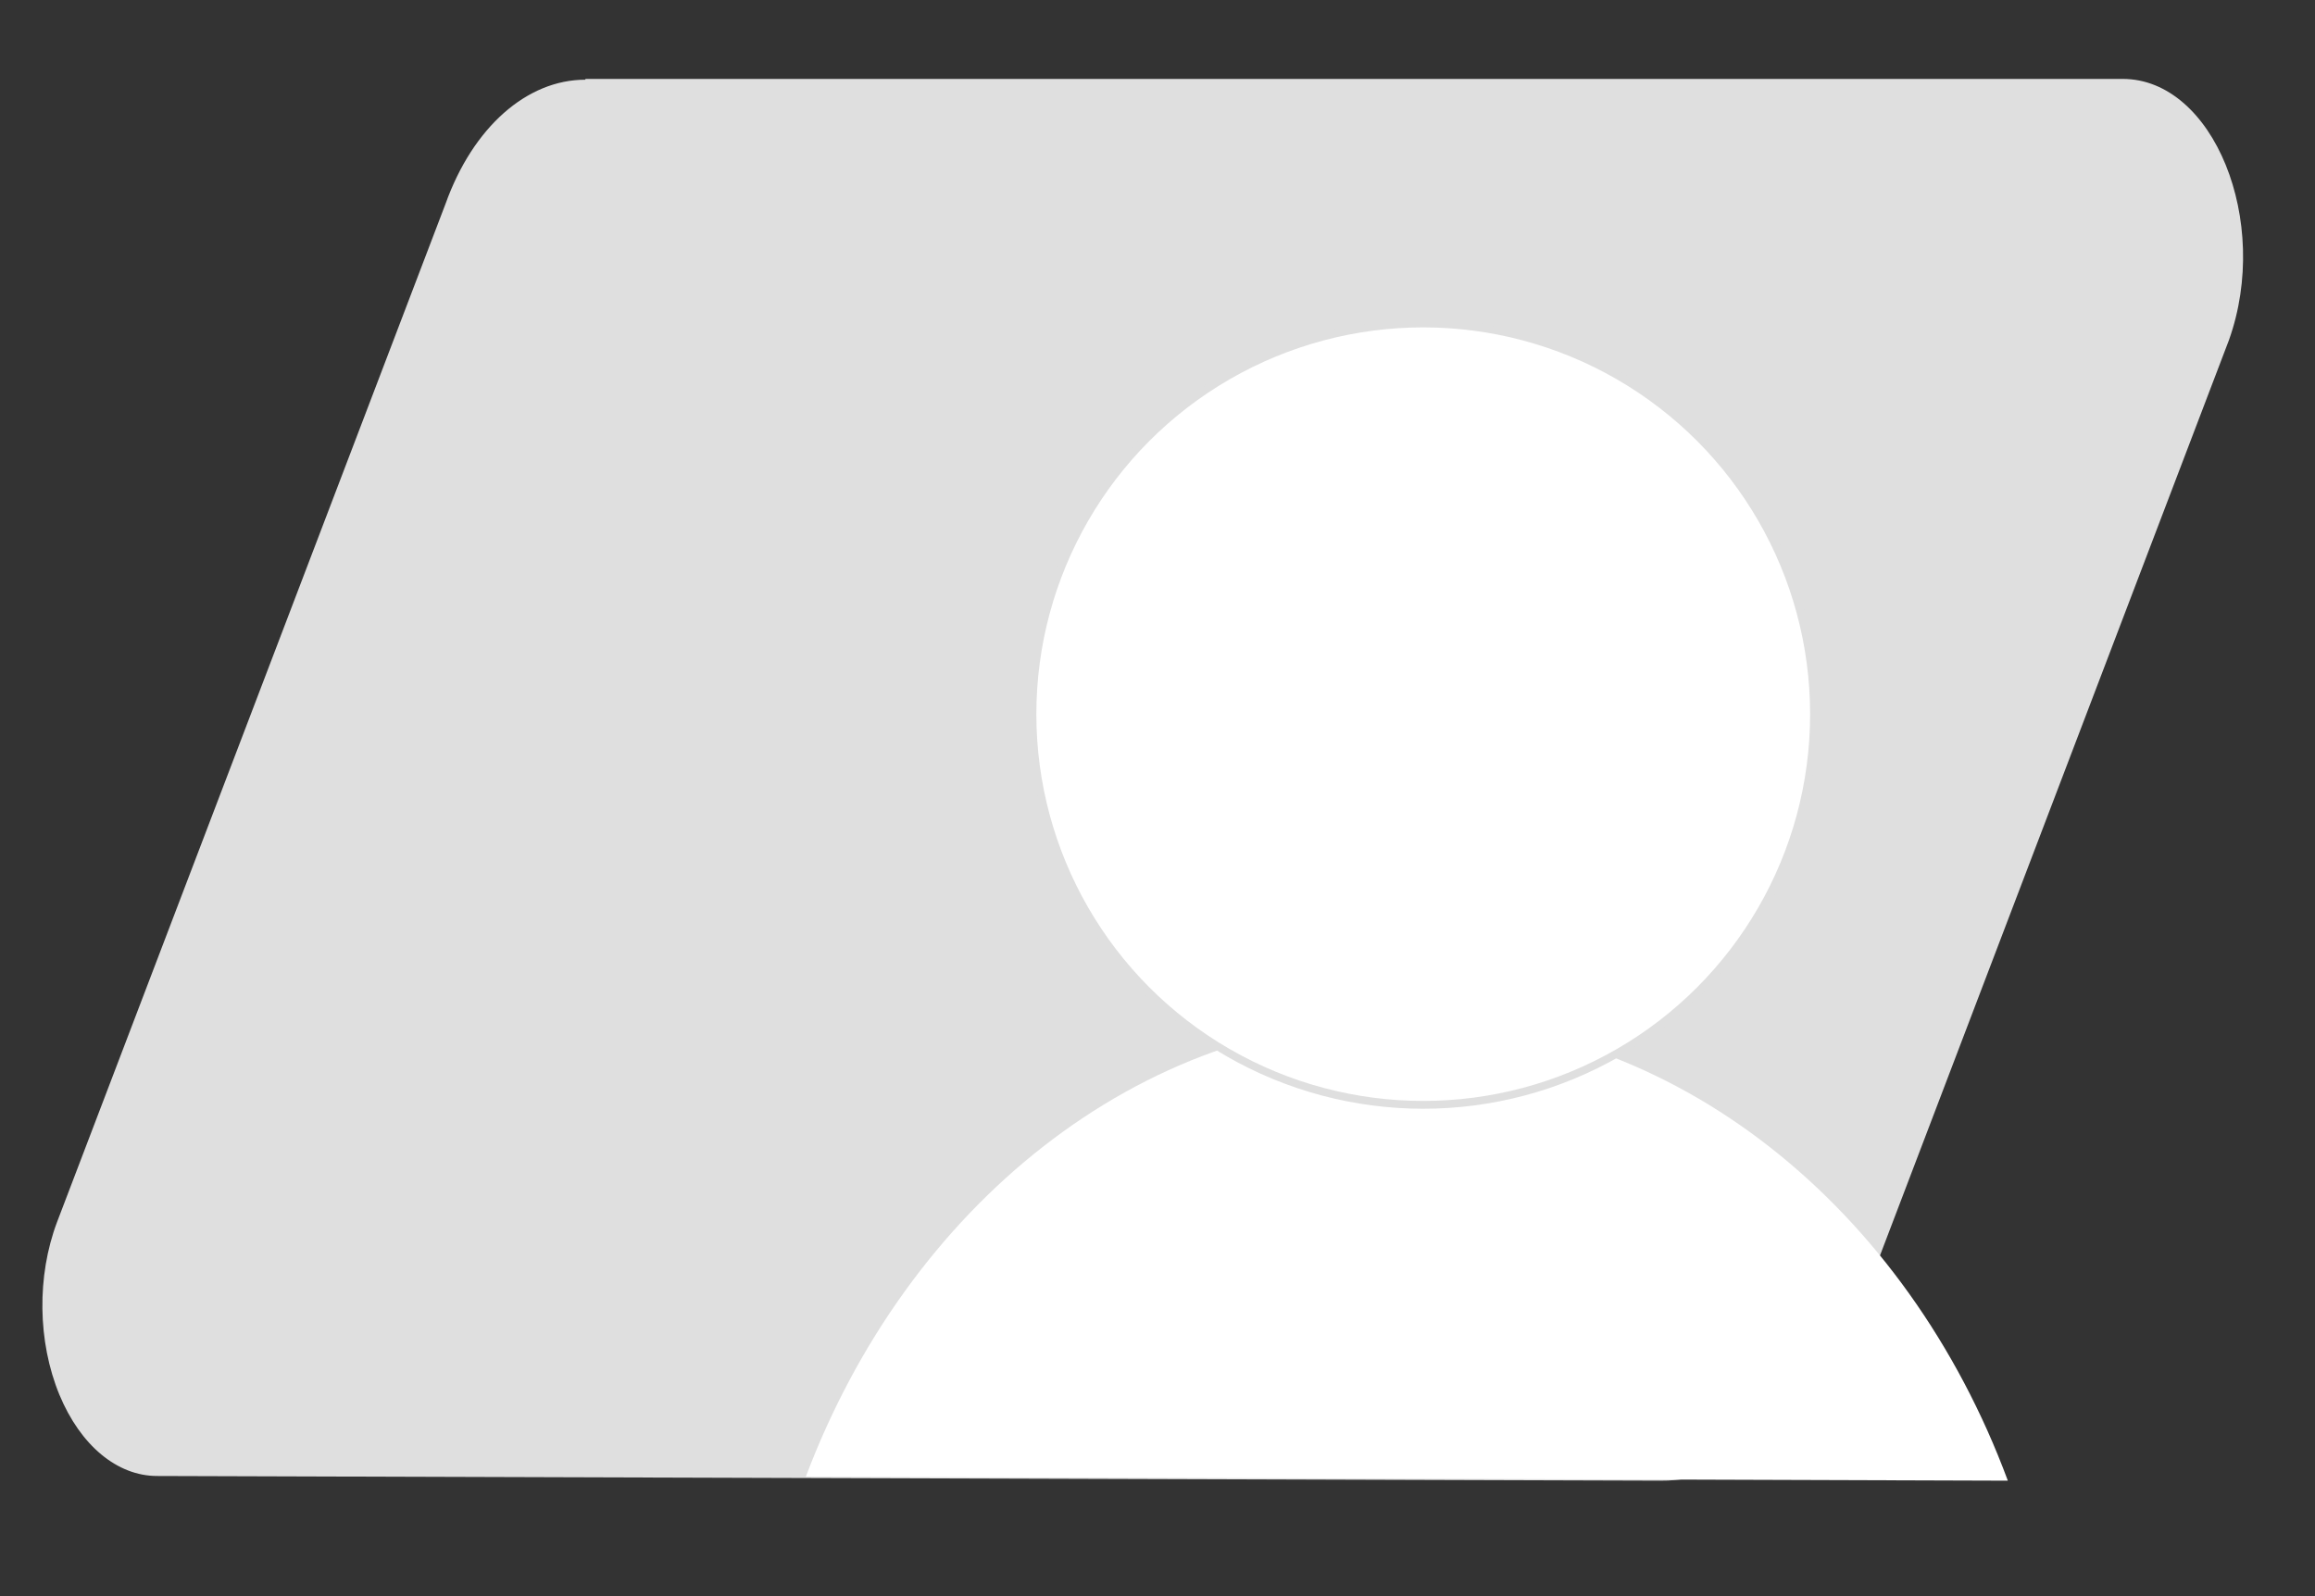 <svg xmlns="http://www.w3.org/2000/svg" xmlns:xlink="http://www.w3.org/1999/xlink" id="Layer_1" x="0px" y="0px" viewBox="0 0 296.2 204.3" style="enable-background:new 0 0 296.2 204.3;" xml:space="preserve"><rect x="0" y="0" width="296.2" height="204.3" fill="#333333" stroke="none"/><style type="text/css">	.st0{fill:#DFDFDF;}	.st1{fill:#FFFFFF;}	.st2{fill:#FFFFFF;stroke:#DFDFDF;stroke-miterlimit:10;}</style><path class="st0" d="M74.9,10.2c-7.5,0-14.4,6.1-17.9,15.9L7.3,156.4c-2.6,6.9-2.5,15.3,0.3,22.1c2.7,6.5,7.4,10.4,12.5,10.4 l192.3,0.6c10.9,0.1,20.9-8.9,26-23.2l46.8-122.8c5.4-15.2-2-33.4-13.6-33.4H74.9z"></path><path class="st1" d="M256.9,189.5c-12.9-34.8-42.5-59.2-77-59.2c-34.3,0-63.8,24.2-76.8,58.7L256.9,189.5z"></path><circle class="st2" cx="182.1" cy="91.4" r="50"></circle></svg>